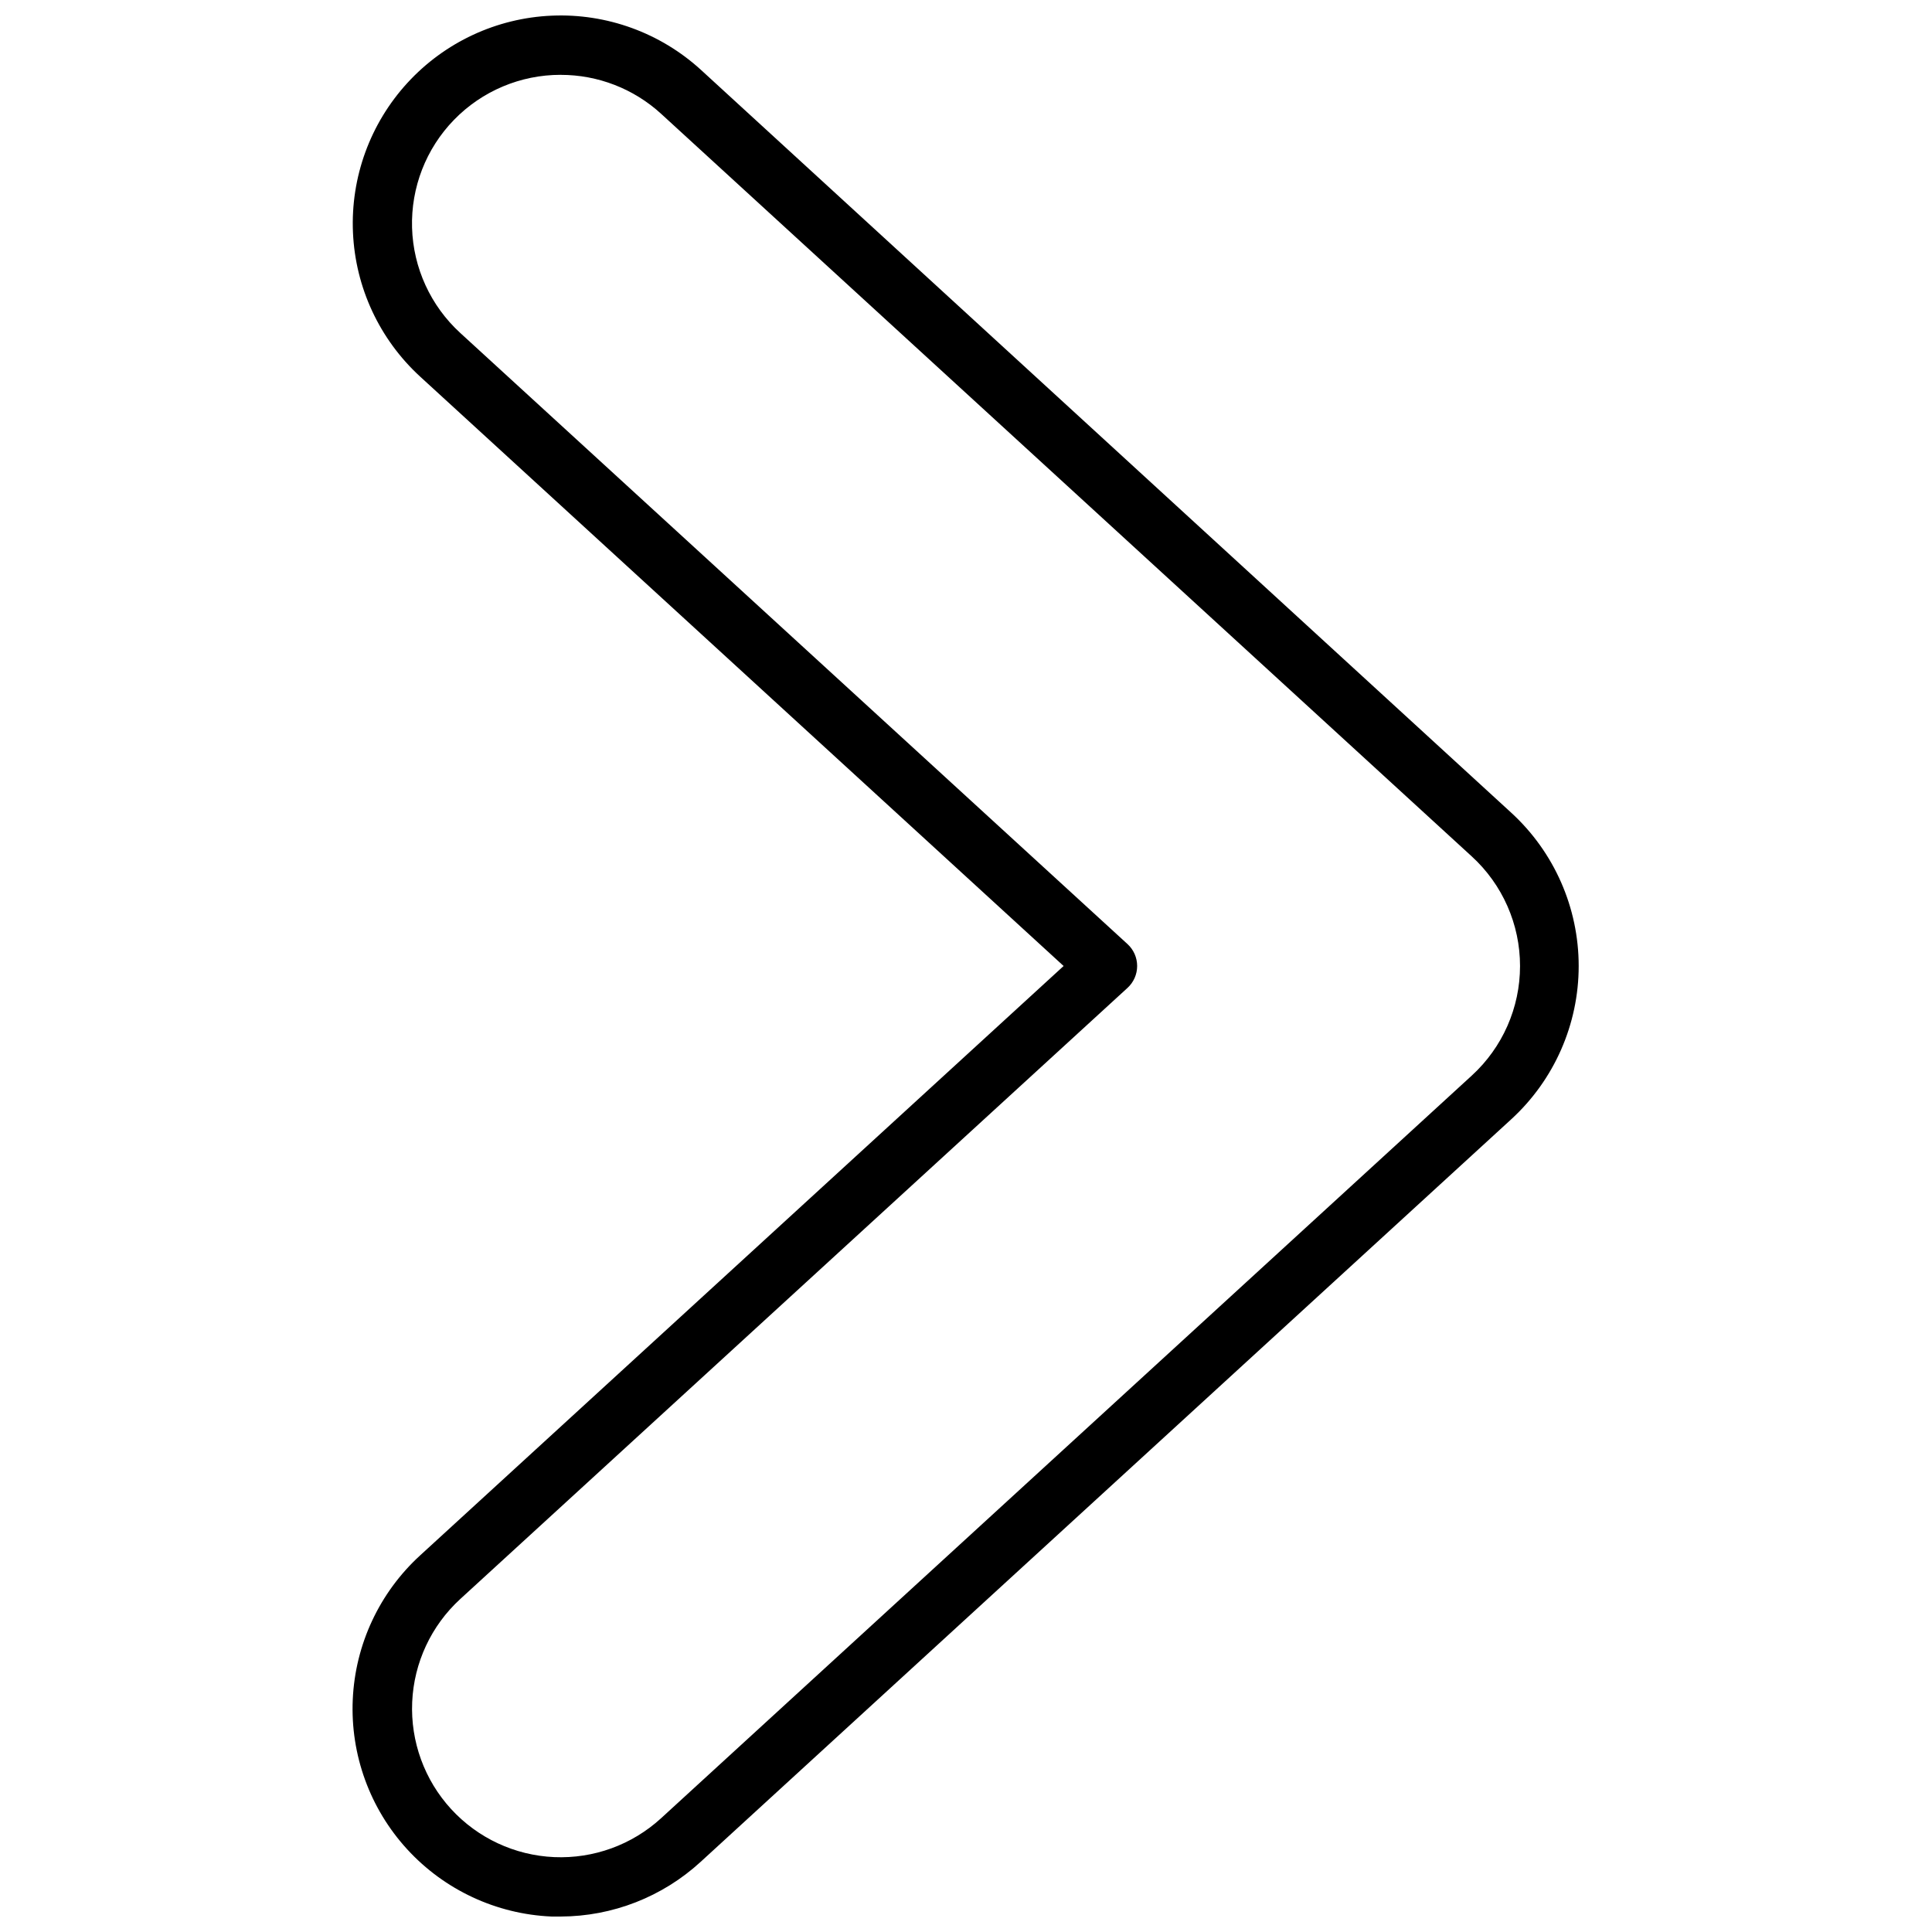 <?xml version="1.0" encoding="UTF-8"?>
<!-- Uploaded to: ICON Repo, www.svgrepo.com, Generator: ICON Repo Mixer Tools -->
<svg width="800px" height="800px" version="1.1" viewBox="144 144 512 512" xmlns="http://www.w3.org/2000/svg">
 <defs>
  <clipPath id="a">
   <path d="m237 148.09h326v503.81h-326z"/>
  </clipPath>
 </defs>
 <g clip-path="url(#a)">
  <path d="m292.59 651.9h-2.441c-14.609-0.633-28.371-7.047-38.25-17.832-9.875-10.781-15.062-25.051-14.414-39.66 0.648-14.609 7.074-28.363 17.871-38.23l170.51-156.18-170.51-156.18c-10.773-9.875-17.184-23.625-17.816-38.227-0.637-14.598 4.555-28.852 14.43-39.625 9.875-10.773 23.625-17.184 38.227-17.816 14.602-0.637 28.855 4.555 39.629 14.43l214.67 196.8c11.387 10.438 17.871 25.176 17.871 40.621s-6.484 30.18-17.871 40.617l-214.83 196.8c-10.121 9.281-23.344 14.445-37.074 14.484zm0-488.07c-10.648-0.012-20.848 4.289-28.27 11.926-7.422 7.633-11.434 17.949-11.121 28.594s4.926 20.703 12.781 27.891l176.8 161.93c1.645 1.492 2.578 3.609 2.578 5.828 0 2.215-0.934 4.332-2.578 5.824l-176.8 161.93c-7.703 7.059-12.289 16.887-12.746 27.324s3.25 20.629 10.305 28.332c7.059 7.703 16.887 12.289 27.324 12.746 10.438 0.457 20.629-3.25 28.332-10.305l214.83-196.8c8.156-7.457 12.801-18 12.801-29.047 0-11.051-4.644-21.594-12.801-29.051l-214.83-196.8c-7.266-6.644-16.762-10.324-26.605-10.312z"/>
 </g>
</svg>